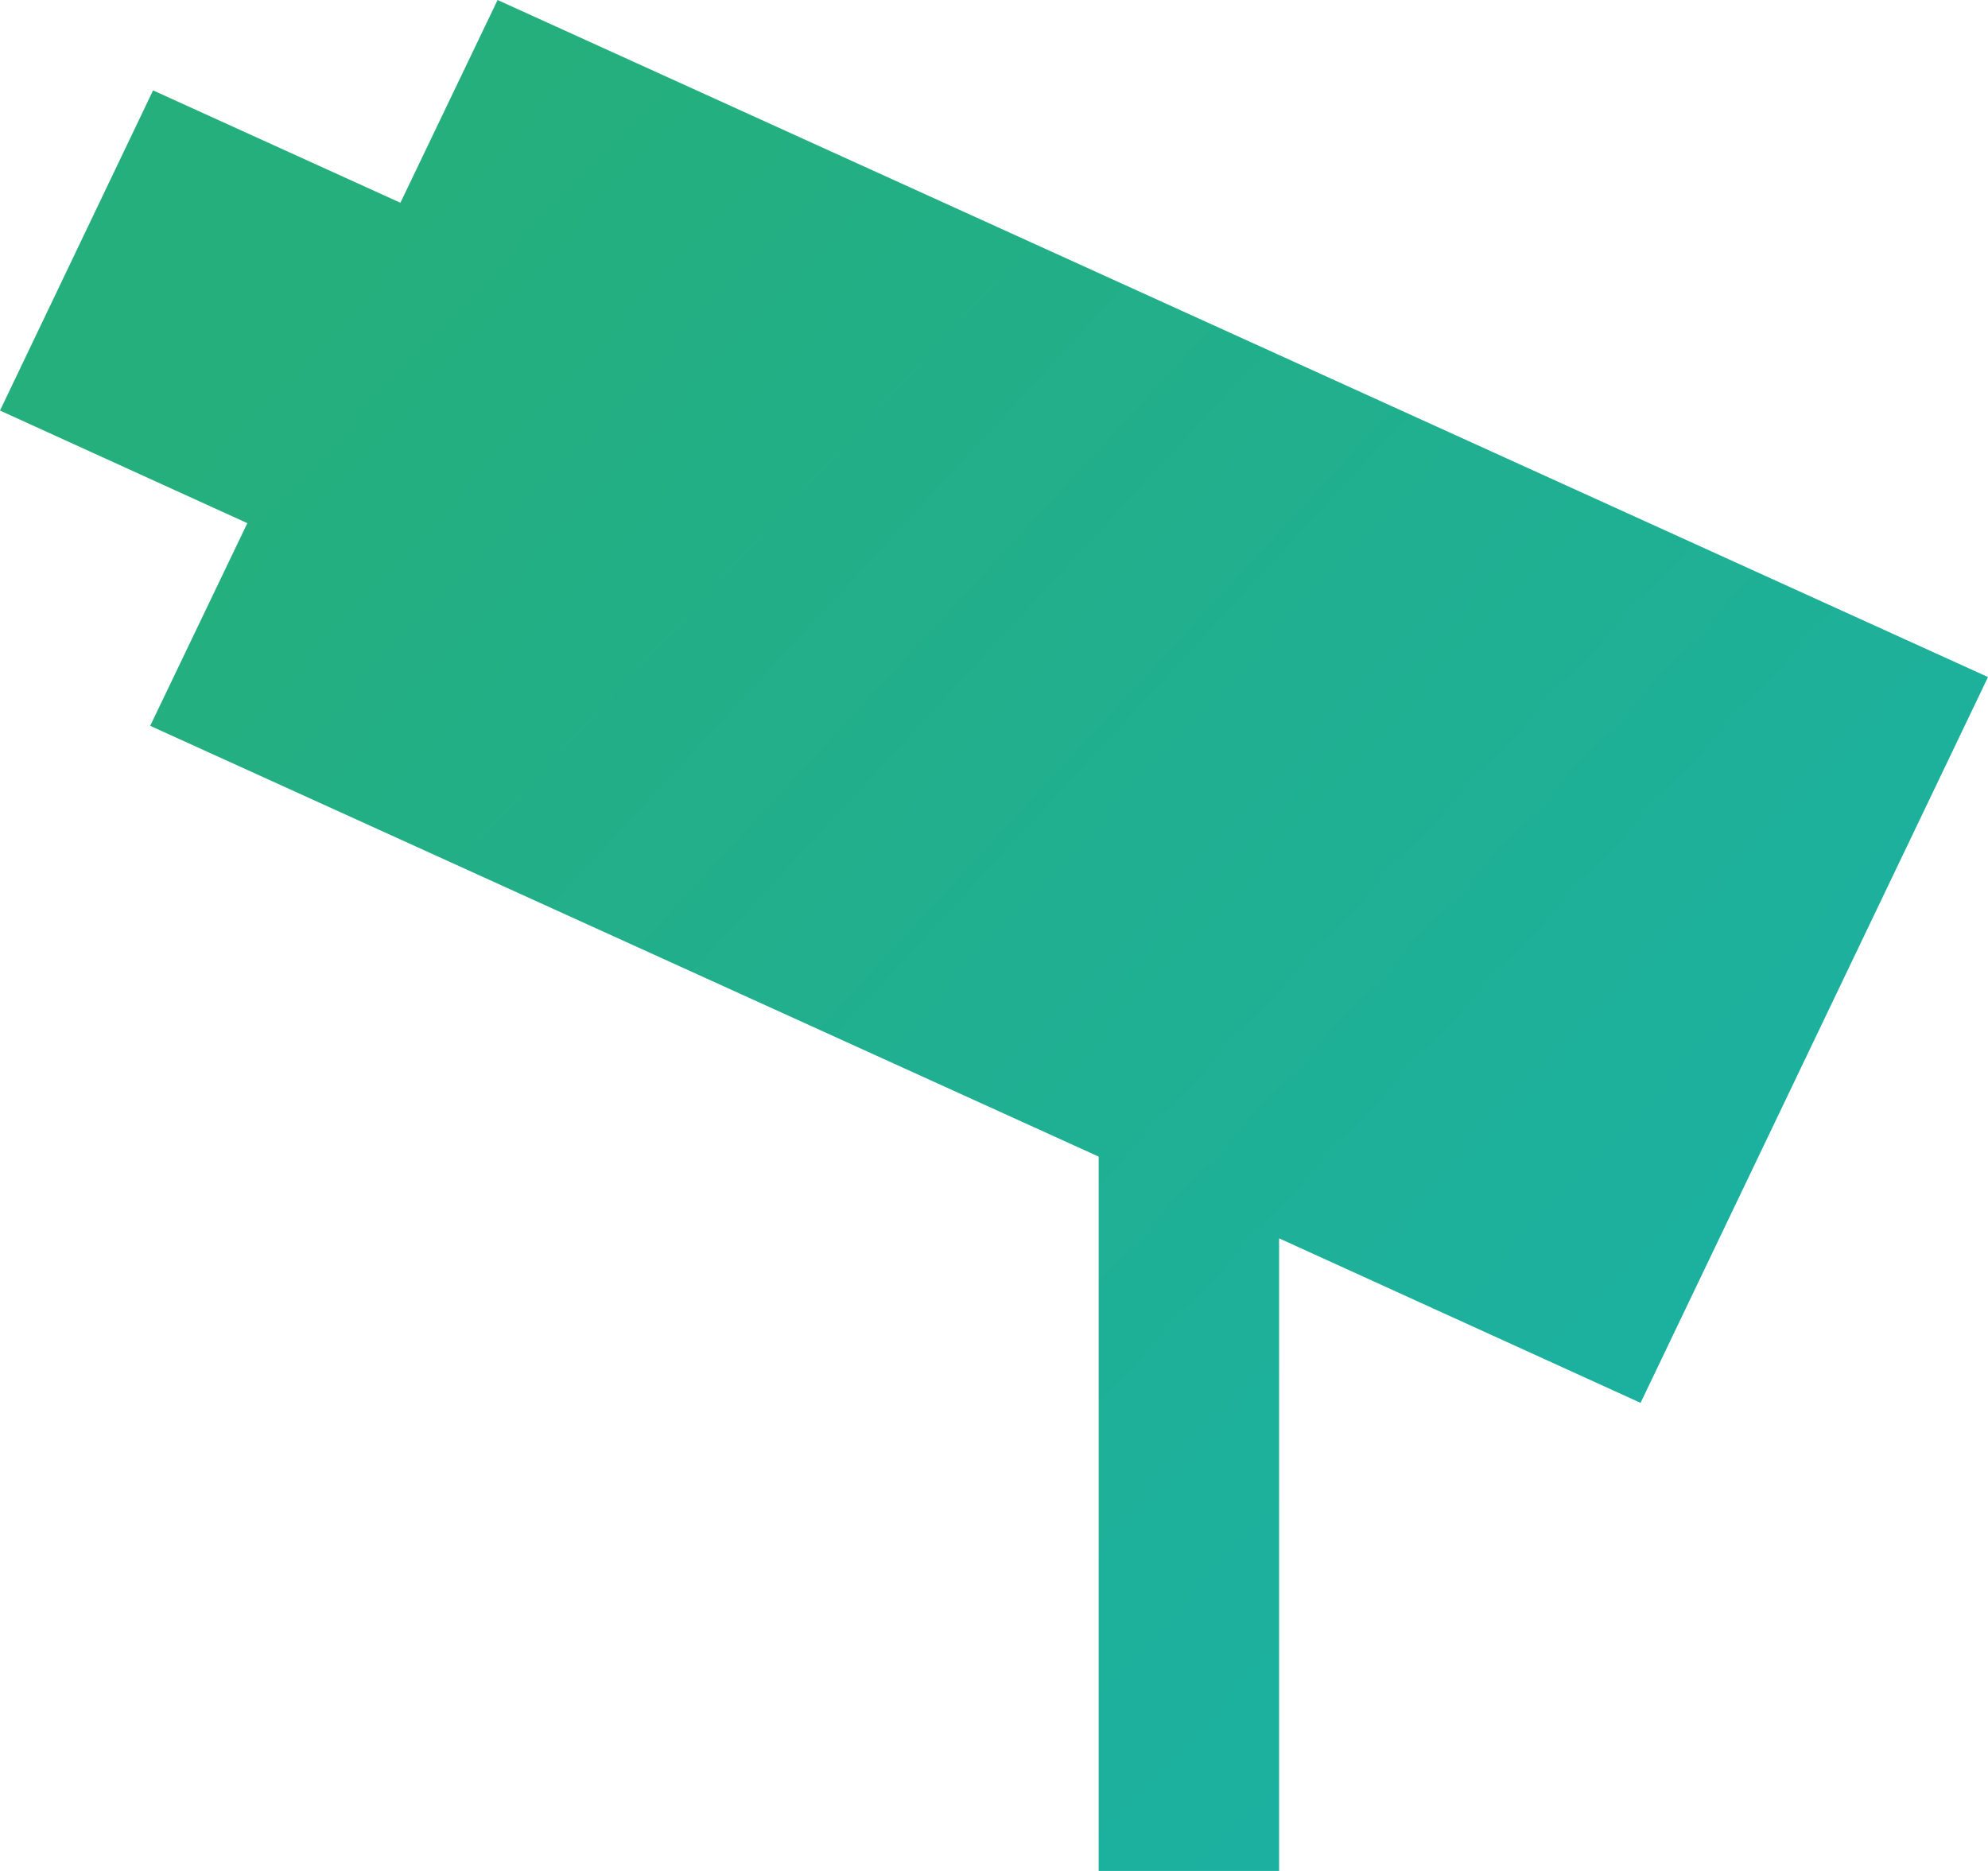 <svg width="17" height="16" viewBox="0 0 17 16" fill="none" xmlns="http://www.w3.org/2000/svg"><path d="m1.284 6.207 8.111 3.684V16h1.543v-5.41l3.091 1.407L17 5.79 4.255 0l-.831 1.734L1.309.773 0 3.511l2.115.963-.831 1.734Z" fill="url(#paint0_linear_275_1579)"/><defs><linearGradient id="paint0_linear_275_1579" x1="5.261" y1="0" x2="18.273" y2="12.053" gradientUnits="userSpaceOnUse"><stop stop-color="#25AF7D"/><stop offset="1" stop-color="#1AB0A7"/></linearGradient></defs></svg>